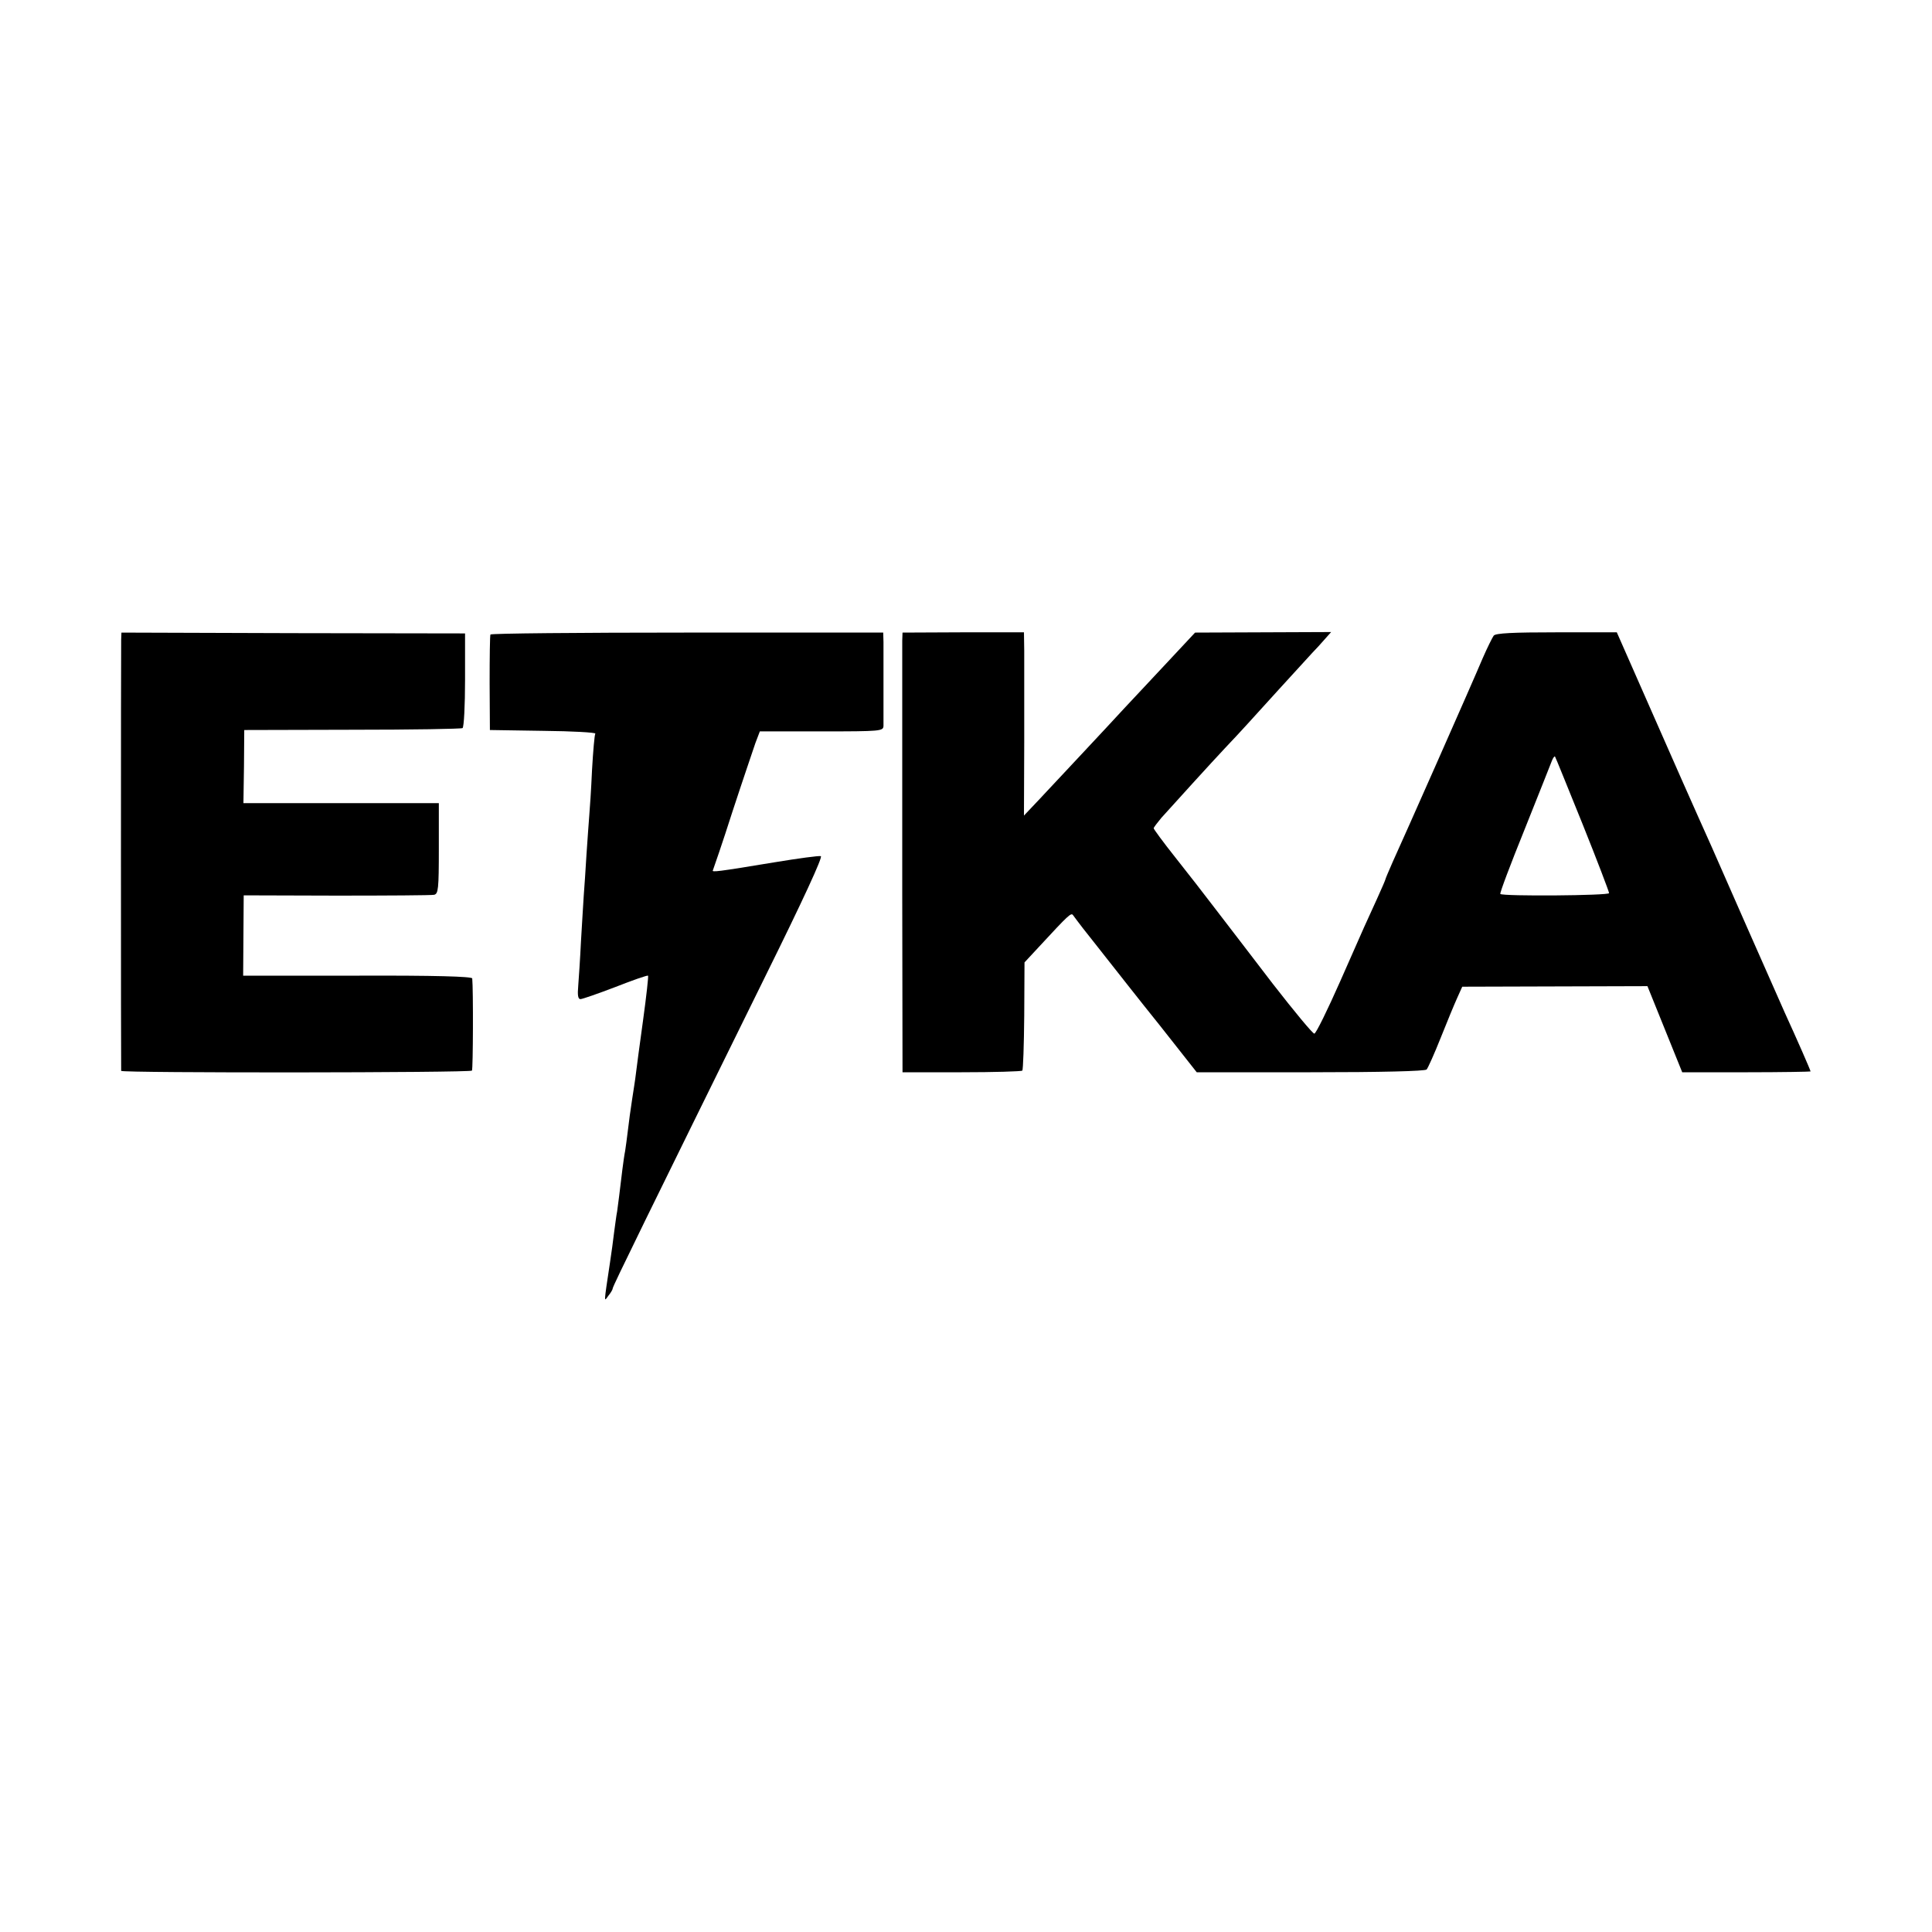 <?xml version="1.0" standalone="no"?>
<!DOCTYPE svg PUBLIC "-//W3C//DTD SVG 20010904//EN"
 "http://www.w3.org/TR/2001/REC-SVG-20010904/DTD/svg10.dtd">
<svg version="1.0" xmlns="http://www.w3.org/2000/svg"
 width="700pt" height="700pt" viewBox="0 0 700 700"
 preserveAspectRatio="xMidYMid meet">
<g transform="translate(0,700) scale(0.1,-0.1)"
fill="#000000" stroke="none">
<path d="M439 4681 c-1 -34 -1 -1554 0 -1561 1 -8 1265 -7 1271 1 4 6 5 293 1
334 -1 7 -136 11 -415 10 l-415 0 1 146 1 145 336 -1 c185 0 344 1 354 3 15 4
17 20 17 168 l0 164 -354 0 -354 0 2 133 1 132 391 1 c215 0 395 3 400 6 5 4
9 82 9 175 l0 168 -623 1 -622 2 -1 -27z"/>
<path d="M1777 4701 c-2 -3 -3 -82 -3 -176 l1 -170 193 -3 c106 -1 191 -6 189
-10 -3 -4 -8 -63 -12 -132 -3 -69 -8 -143 -10 -165 -2 -22 -6 -85 -10 -140 -3
-55 -8 -122 -10 -150 -2 -27 -6 -102 -10 -165 -3 -63 -8 -136 -10 -162 -3 -33
-1 -48 8 -48 7 0 64 20 127 44 63 25 116 43 118 41 2 -1 -6 -74 -18 -161 -12
-88 -24 -175 -26 -194 -2 -19 -9 -62 -14 -95 -5 -33 -12 -82 -15 -110 -3 -27
-8 -61 -10 -75 -3 -14 -7 -44 -10 -67 -10 -82 -15 -125 -19 -152 -3 -14 -7
-48 -11 -76 -3 -27 -10 -77 -15 -110 -23 -153 -22 -142 -6 -120 9 11 16 23 16
27 0 8 128 268 554 1133 135 273 208 431 200 433 -7 2 -81 -8 -166 -22 -212
-35 -230 -37 -225 -29 2 5 35 100 71 213 37 113 75 224 83 248 l16 42 223 0
c217 0 224 1 225 20 0 11 0 76 0 145 0 69 0 140 0 159 l-1 34 -710 0 c-391 0
-712 -3 -713 -7z"/>
<path d="M3269 4679 c0 -16 0 -85 0 -154 0 -69 0 -414 0 -768 l1 -642 214 0
c118 0 217 3 220 6 3 3 6 92 7 199 l1 193 52 56 c109 118 117 125 124 115 4
-6 21 -28 37 -49 17 -21 55 -70 86 -109 31 -39 116 -148 191 -241 l134 -170
412 0 c260 0 415 4 421 10 5 6 28 57 51 115 23 58 50 123 60 145 l18 40 335 1
336 1 63 -156 63 -156 232 0 c128 0 233 2 233 3 0 4 -49 116 -93 212 -13 30
-75 170 -137 310 -137 312 -145 330 -179 405 -15 33 -87 196 -160 362 l-133
302 -218 0 c-158 0 -221 -3 -228 -12 -5 -7 -23 -43 -40 -82 -39 -93 -292 -664
-326 -738 -14 -32 -26 -60 -26 -62 0 -2 -14 -35 -31 -72 -42 -92 -39 -84 -133
-298 -46 -104 -88 -190 -94 -190 -6 0 -73 81 -150 180 -76 99 -169 221 -207
270 -38 50 -104 135 -147 189 -43 54 -78 102 -78 105 0 3 13 20 28 38 44 49
182 201 230 252 24 25 61 65 81 87 34 38 191 210 236 259 11 11 31 33 44 48
l24 27 -246 -1 -247 -1 -114 -122 c-62 -66 -128 -137 -146 -156 -52 -57 -251
-269 -307 -329 l-53 -56 1 265 c0 146 0 295 0 332 l-1 67 -220 0 -220 -1 -1
-29z m2465 -665 c53 -132 96 -245 96 -250 0 -9 -385 -12 -394 -3 -3 2 37 108
88 234 51 127 95 239 99 249 4 10 9 17 11 15 2 -2 46 -112 100 -245z"/>
</g>
</svg>
